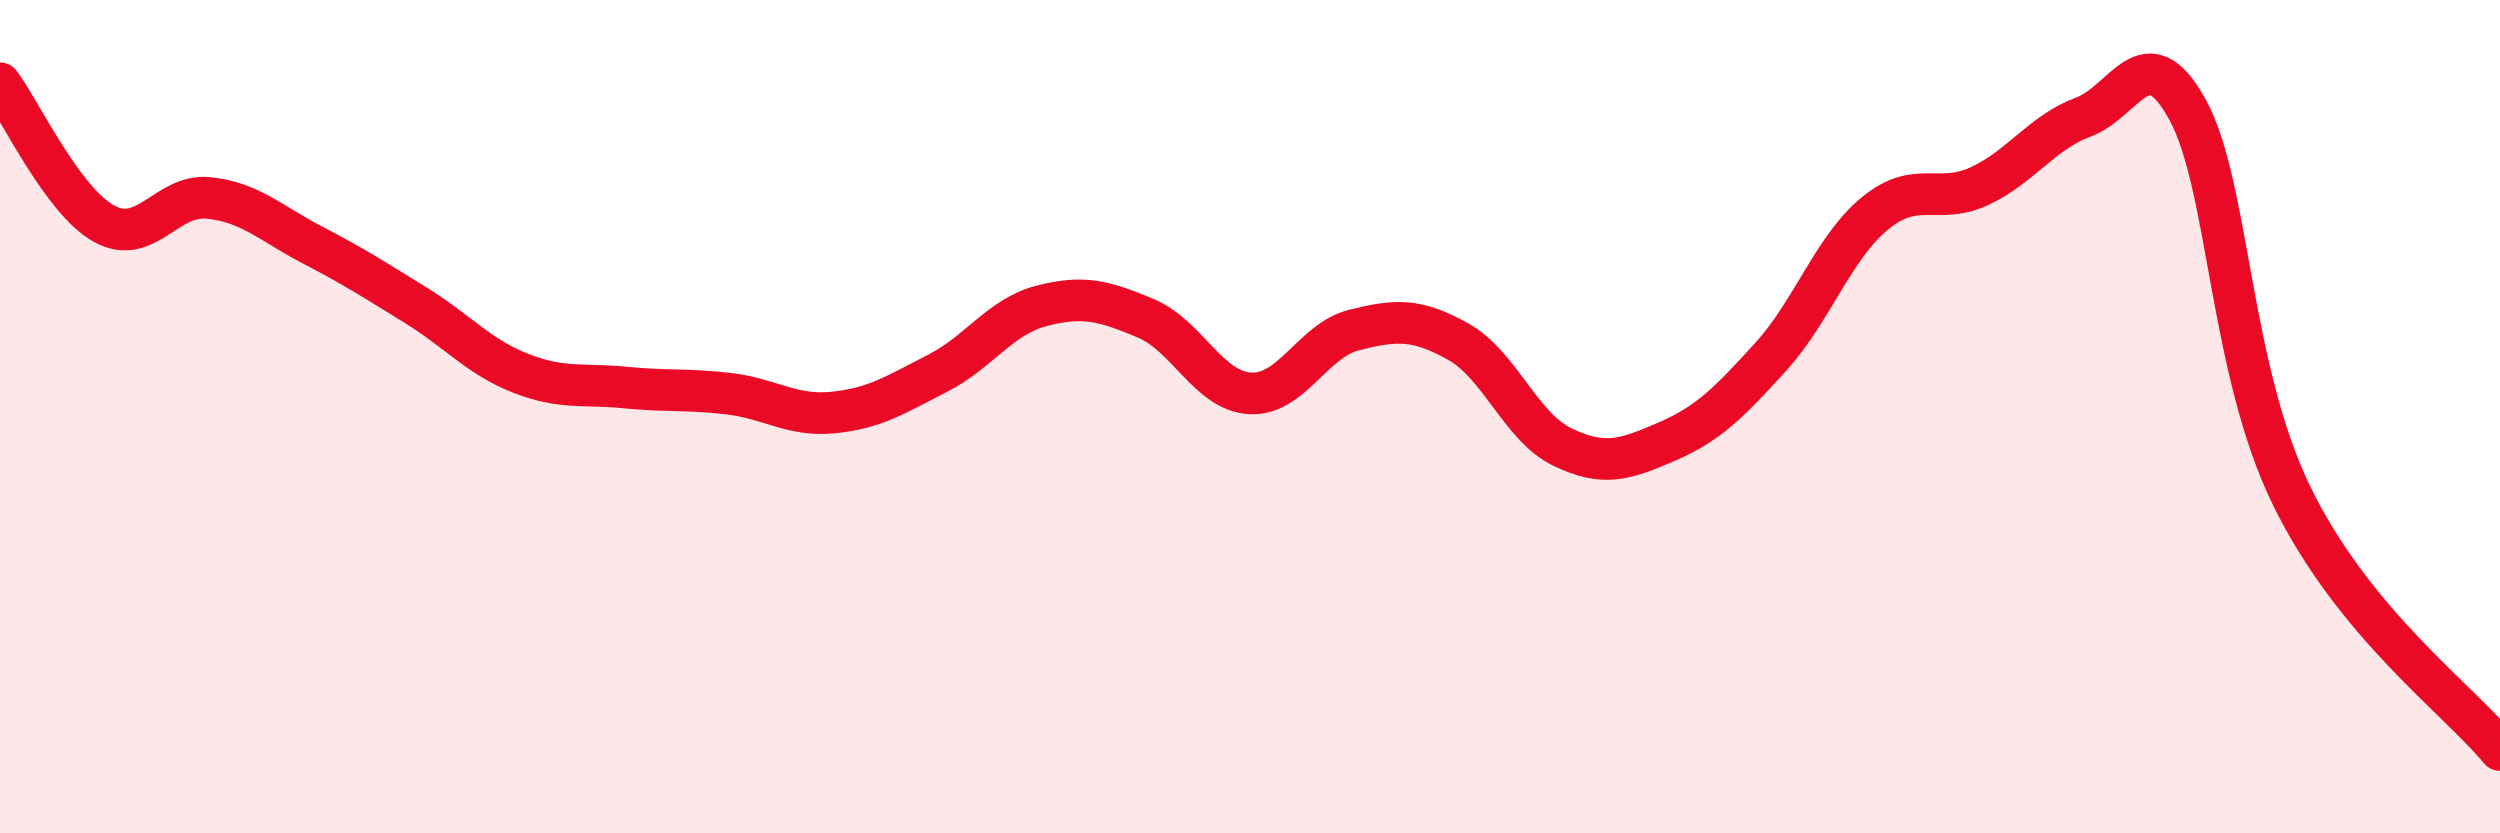 
    <svg width="60" height="20" viewBox="0 0 60 20" xmlns="http://www.w3.org/2000/svg">
      <path
        d="M 0,2 C 0.5,2.67 1.5,4.82 2.5,5.37 C 3.5,5.92 4,4.65 5,4.75 C 6,4.85 6.5,5.36 7.5,5.88 C 8.5,6.4 9,6.72 10,7.34 C 11,7.96 11.5,8.57 12.5,8.96 C 13.5,9.35 14,9.2 15,9.3 C 16,9.4 16.5,9.33 17.5,9.45 C 18.5,9.57 19,10 20,9.9 C 21,9.8 21.5,9.47 22.5,8.96 C 23.5,8.45 24,7.6 25,7.34 C 26,7.08 26.5,7.22 27.5,7.64 C 28.5,8.06 29,9.38 30,9.44 C 31,9.5 31.5,8.17 32.5,7.92 C 33.5,7.67 34,7.64 35,8.2 C 36,8.76 36.5,10.25 37.5,10.73 C 38.5,11.21 39,11.03 40,10.6 C 41,10.17 41.5,9.66 42.5,8.56 C 43.5,7.46 44,5.94 45,5.12 C 46,4.3 46.5,4.93 47.5,4.47 C 48.5,4.01 49,3.18 50,2.81 C 51,2.44 51.5,0.81 52.5,2.63 C 53.5,4.45 53.5,8.83 55,11.9 C 56.5,14.97 59,16.78 60,18L60 20L0 20Z"
        fill="#EB0A25"
        opacity="0.1"
        stroke-linecap="round"
        stroke-linejoin="round"
      />
      <path
        d="M 0,2 C 0.5,2.67 1.5,4.82 2.5,5.37 C 3.5,5.92 4,4.65 5,4.75 C 6,4.85 6.5,5.36 7.5,5.88 C 8.5,6.4 9,6.72 10,7.34 C 11,7.96 11.5,8.57 12.5,8.96 C 13.5,9.35 14,9.2 15,9.3 C 16,9.4 16.5,9.33 17.5,9.45 C 18.5,9.57 19,10 20,9.9 C 21,9.8 21.5,9.47 22.5,8.96 C 23.5,8.45 24,7.6 25,7.34 C 26,7.08 26.5,7.22 27.5,7.64 C 28.5,8.06 29,9.38 30,9.44 C 31,9.5 31.5,8.17 32.5,7.92 C 33.5,7.67 34,7.64 35,8.2 C 36,8.76 36.5,10.25 37.5,10.73 C 38.5,11.21 39,11.03 40,10.6 C 41,10.17 41.5,9.66 42.5,8.56 C 43.5,7.46 44,5.94 45,5.12 C 46,4.3 46.5,4.93 47.5,4.47 C 48.5,4.01 49,3.18 50,2.81 C 51,2.44 51.5,0.81 52.5,2.63 C 53.5,4.45 53.5,8.83 55,11.9 C 56.5,14.97 59,16.78 60,18"
        stroke="#EB0A25"
        stroke-width="1"
        fill="none"
        stroke-linecap="round"
        stroke-linejoin="round"
      />
    </svg>
  